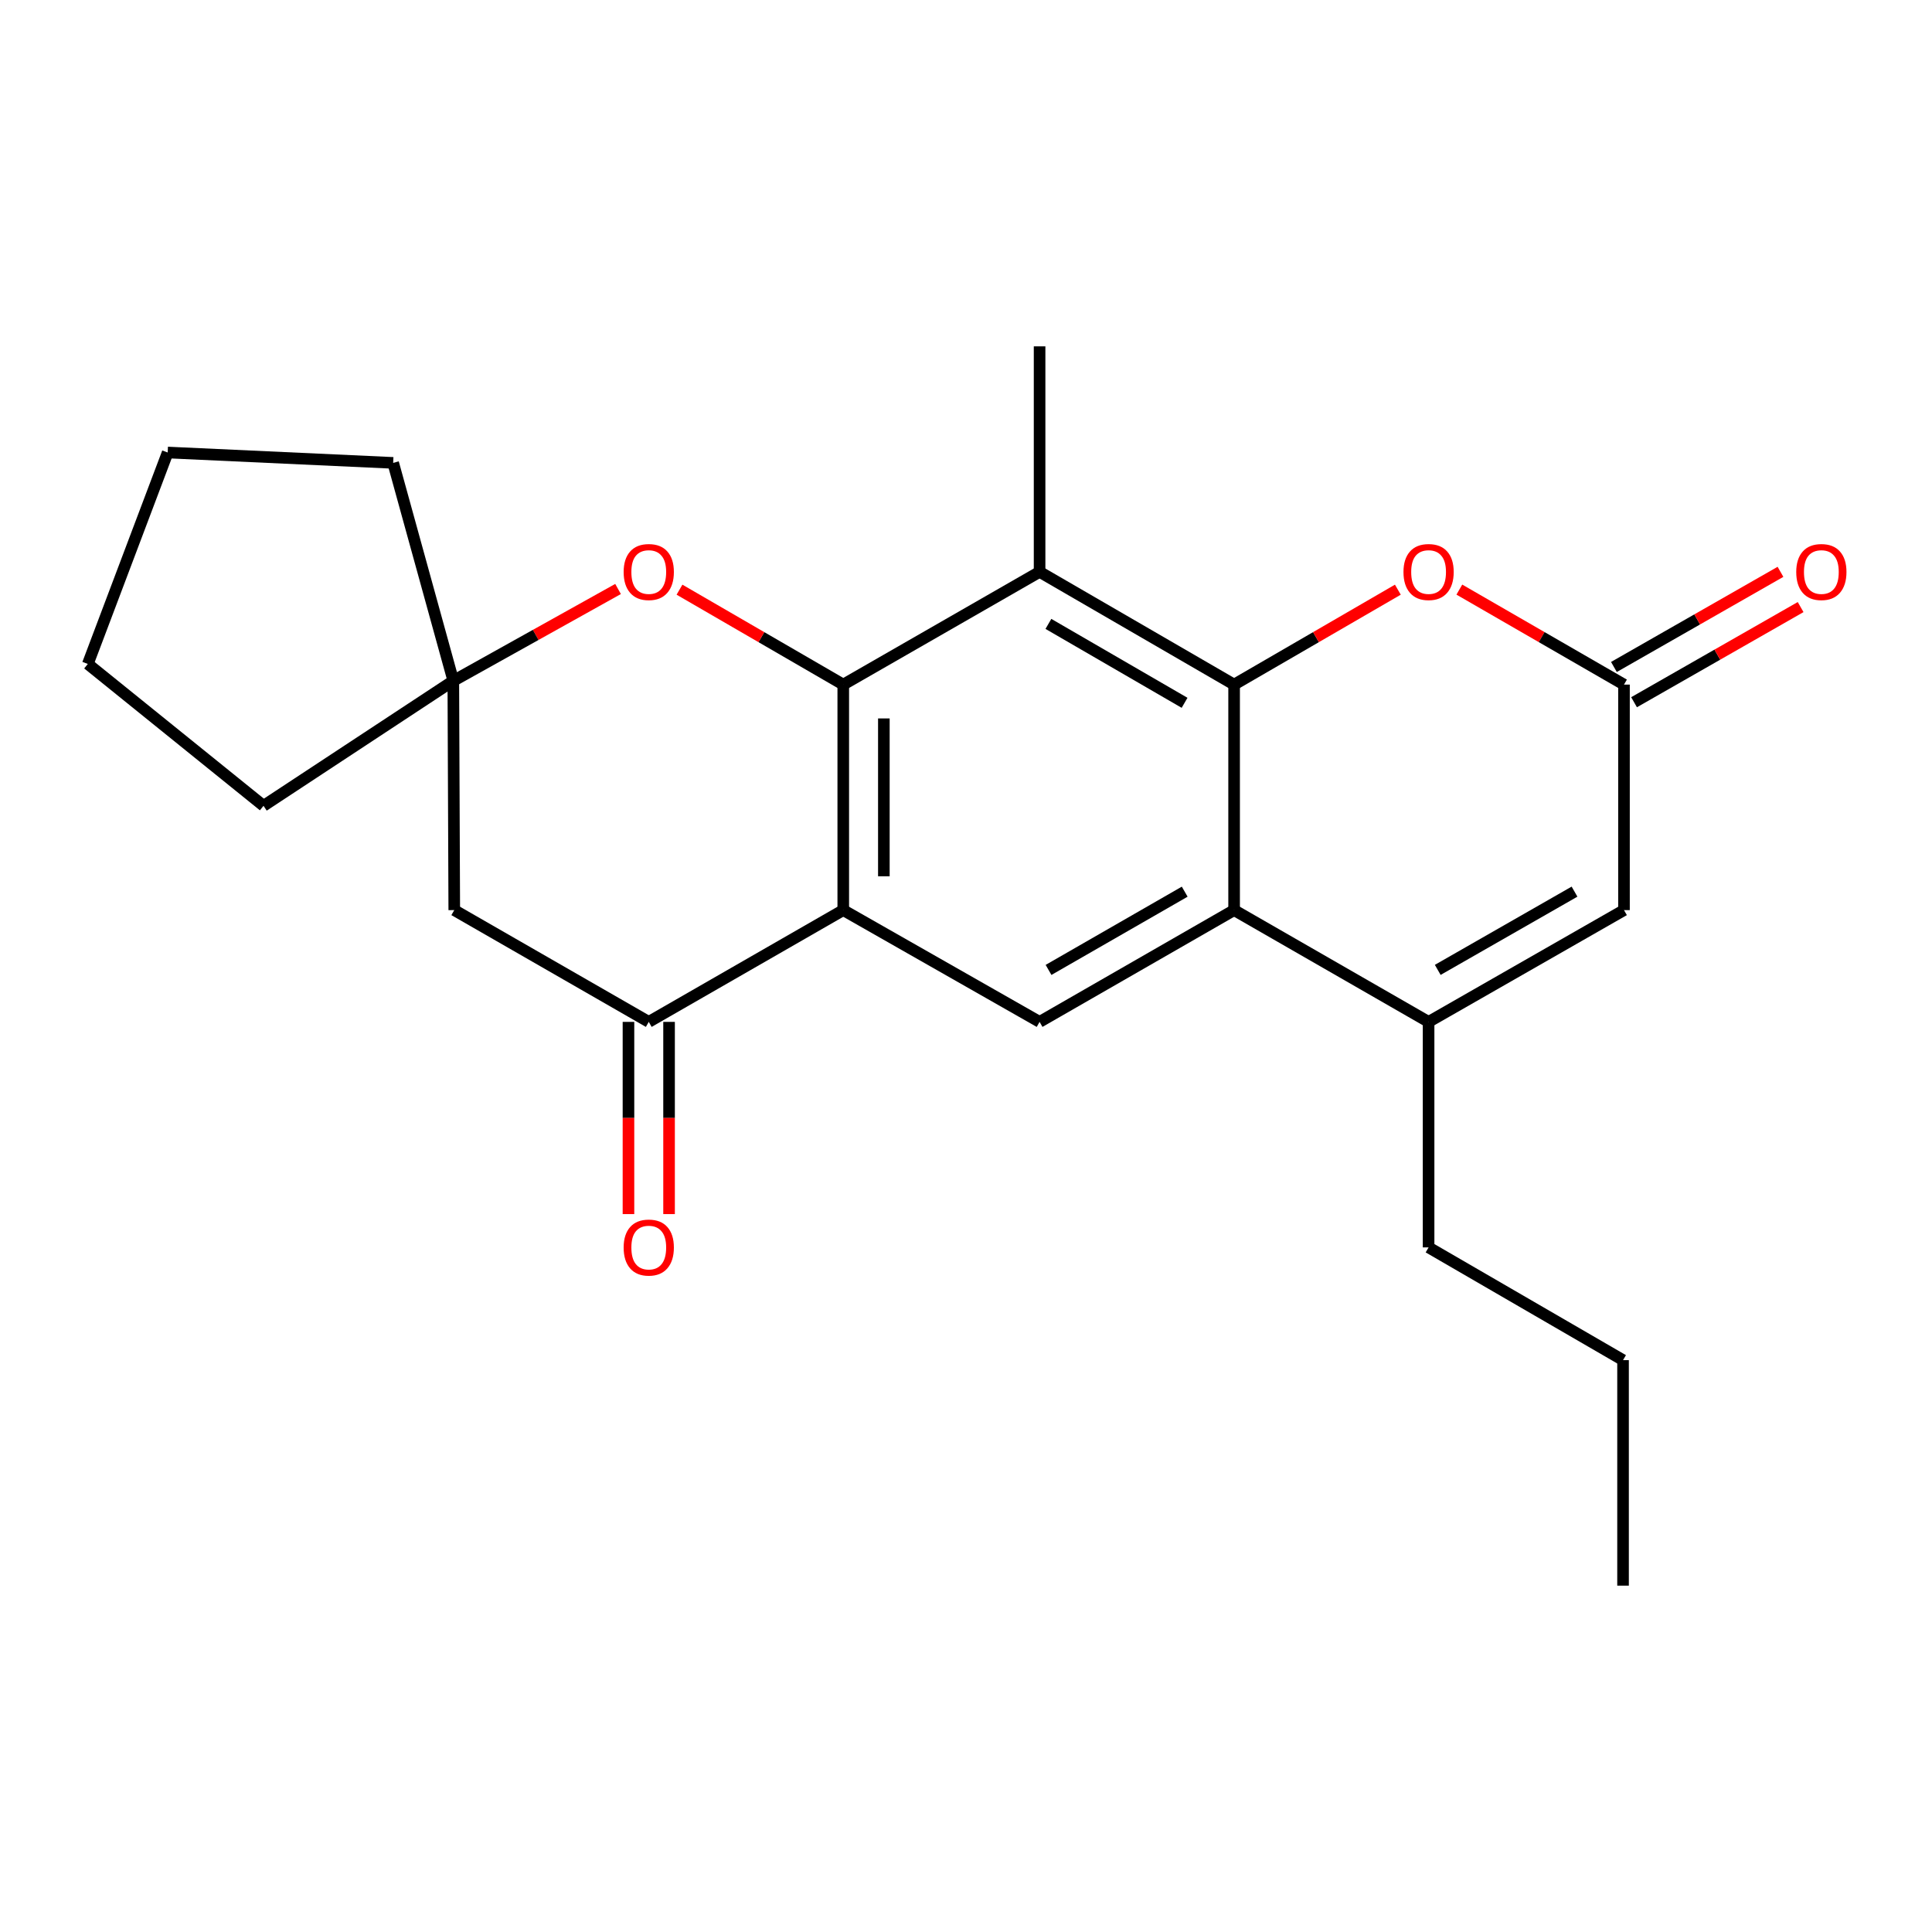 <?xml version='1.0' encoding='iso-8859-1'?>
<svg version='1.1' baseProfile='full'
              xmlns='http://www.w3.org/2000/svg'
                      xmlns:rdkit='http://www.rdkit.org/xml'
                      xmlns:xlink='http://www.w3.org/1999/xlink'
                  xml:space='preserve'
width='1000px' height='1000px' viewBox='0 0 1000 1000'>
<!-- END OF HEADER -->
<rect style='opacity:1.0;fill:#FFFFFF;stroke:none' width='1000' height='1000' x='0' y='0'> </rect>
<path class='bond-1' d='M 436.471,354.349 L 436.471,471.073' style='fill:none;fill-rule:evenodd;stroke:#000000;stroke-width:6px;stroke-linecap:butt;stroke-linejoin:miter;stroke-opacity:1' />
<path class='bond-1' d='M 457.484,371.858 L 457.484,453.564' style='fill:none;fill-rule:evenodd;stroke:#000000;stroke-width:6px;stroke-linecap:butt;stroke-linejoin:miter;stroke-opacity:1' />
<path class='bond-2' d='M 436.471,354.349 L 538.089,295.993' style='fill:none;fill-rule:evenodd;stroke:#000000;stroke-width:6px;stroke-linecap:butt;stroke-linejoin:miter;stroke-opacity:1' />
<path class='bond-7' d='M 436.471,354.349 L 394.09,329.782' style='fill:none;fill-rule:evenodd;stroke:#000000;stroke-width:6px;stroke-linecap:butt;stroke-linejoin:miter;stroke-opacity:1' />
<path class='bond-7' d='M 394.09,329.782 L 351.708,305.215' style='fill:none;fill-rule:evenodd;stroke:#FF0000;stroke-width:6px;stroke-linecap:butt;stroke-linejoin:miter;stroke-opacity:1' />
<path class='bond-0' d='M 638.774,354.349 L 538.089,295.993' style='fill:none;fill-rule:evenodd;stroke:#000000;stroke-width:6px;stroke-linecap:butt;stroke-linejoin:miter;stroke-opacity:1' />
<path class='bond-0' d='M 613.134,363.775 L 542.655,322.926' style='fill:none;fill-rule:evenodd;stroke:#000000;stroke-width:6px;stroke-linecap:butt;stroke-linejoin:miter;stroke-opacity:1' />
<path class='bond-3' d='M 638.774,354.349 L 638.774,471.073' style='fill:none;fill-rule:evenodd;stroke:#000000;stroke-width:6px;stroke-linecap:butt;stroke-linejoin:miter;stroke-opacity:1' />
<path class='bond-6' d='M 638.774,354.349 L 681.15,329.783' style='fill:none;fill-rule:evenodd;stroke:#000000;stroke-width:6px;stroke-linecap:butt;stroke-linejoin:miter;stroke-opacity:1' />
<path class='bond-6' d='M 681.15,329.783 L 723.526,305.216' style='fill:none;fill-rule:evenodd;stroke:#FF0000;stroke-width:6px;stroke-linecap:butt;stroke-linejoin:miter;stroke-opacity:1' />
<path class='bond-5' d='M 436.471,471.073 L 335.799,528.927' style='fill:none;fill-rule:evenodd;stroke:#000000;stroke-width:6px;stroke-linecap:butt;stroke-linejoin:miter;stroke-opacity:1' />
<path class='bond-8' d='M 436.471,471.073 L 538.089,528.927' style='fill:none;fill-rule:evenodd;stroke:#000000;stroke-width:6px;stroke-linecap:butt;stroke-linejoin:miter;stroke-opacity:1' />
<path class='bond-15' d='M 538.089,295.993 L 538.089,179.27' style='fill:none;fill-rule:evenodd;stroke:#000000;stroke-width:6px;stroke-linecap:butt;stroke-linejoin:miter;stroke-opacity:1' />
<path class='bond-4' d='M 638.774,471.073 L 739.435,528.927' style='fill:none;fill-rule:evenodd;stroke:#000000;stroke-width:6px;stroke-linecap:butt;stroke-linejoin:miter;stroke-opacity:1' />
<path class='bond-23' d='M 638.774,471.073 L 538.089,528.927' style='fill:none;fill-rule:evenodd;stroke:#000000;stroke-width:6px;stroke-linecap:butt;stroke-linejoin:miter;stroke-opacity:1' />
<path class='bond-23' d='M 613.202,461.532 L 542.723,502.03' style='fill:none;fill-rule:evenodd;stroke:#000000;stroke-width:6px;stroke-linecap:butt;stroke-linejoin:miter;stroke-opacity:1' />
<path class='bond-16' d='M 739.435,528.927 L 739.435,645.651' style='fill:none;fill-rule:evenodd;stroke:#000000;stroke-width:6px;stroke-linecap:butt;stroke-linejoin:miter;stroke-opacity:1' />
<path class='bond-26' d='M 739.435,528.927 L 840.574,471.073' style='fill:none;fill-rule:evenodd;stroke:#000000;stroke-width:6px;stroke-linecap:butt;stroke-linejoin:miter;stroke-opacity:1' />
<path class='bond-26' d='M 744.172,502.01 L 814.97,461.512' style='fill:none;fill-rule:evenodd;stroke:#000000;stroke-width:6px;stroke-linecap:butt;stroke-linejoin:miter;stroke-opacity:1' />
<path class='bond-13' d='M 325.293,528.927 L 325.293,578.67' style='fill:none;fill-rule:evenodd;stroke:#000000;stroke-width:6px;stroke-linecap:butt;stroke-linejoin:miter;stroke-opacity:1' />
<path class='bond-13' d='M 325.293,578.67 L 325.293,628.413' style='fill:none;fill-rule:evenodd;stroke:#FF0000;stroke-width:6px;stroke-linecap:butt;stroke-linejoin:miter;stroke-opacity:1' />
<path class='bond-13' d='M 346.305,528.927 L 346.305,578.67' style='fill:none;fill-rule:evenodd;stroke:#000000;stroke-width:6px;stroke-linecap:butt;stroke-linejoin:miter;stroke-opacity:1' />
<path class='bond-13' d='M 346.305,578.67 L 346.305,628.413' style='fill:none;fill-rule:evenodd;stroke:#FF0000;stroke-width:6px;stroke-linecap:butt;stroke-linejoin:miter;stroke-opacity:1' />
<path class='bond-24' d='M 335.799,528.927 L 235.126,471.073' style='fill:none;fill-rule:evenodd;stroke:#000000;stroke-width:6px;stroke-linecap:butt;stroke-linejoin:miter;stroke-opacity:1' />
<path class='bond-9' d='M 755.354,305.178 L 797.964,329.764' style='fill:none;fill-rule:evenodd;stroke:#FF0000;stroke-width:6px;stroke-linecap:butt;stroke-linejoin:miter;stroke-opacity:1' />
<path class='bond-9' d='M 797.964,329.764 L 840.574,354.349' style='fill:none;fill-rule:evenodd;stroke:#000000;stroke-width:6px;stroke-linecap:butt;stroke-linejoin:miter;stroke-opacity:1' />
<path class='bond-11' d='M 319.903,304.856 L 277.269,328.628' style='fill:none;fill-rule:evenodd;stroke:#FF0000;stroke-width:6px;stroke-linecap:butt;stroke-linejoin:miter;stroke-opacity:1' />
<path class='bond-11' d='M 277.269,328.628 L 234.636,352.4' style='fill:none;fill-rule:evenodd;stroke:#000000;stroke-width:6px;stroke-linecap:butt;stroke-linejoin:miter;stroke-opacity:1' />
<path class='bond-10' d='M 840.574,354.349 L 840.574,471.073' style='fill:none;fill-rule:evenodd;stroke:#000000;stroke-width:6px;stroke-linecap:butt;stroke-linejoin:miter;stroke-opacity:1' />
<path class='bond-14' d='M 845.785,363.472 L 888.892,338.847' style='fill:none;fill-rule:evenodd;stroke:#000000;stroke-width:6px;stroke-linecap:butt;stroke-linejoin:miter;stroke-opacity:1' />
<path class='bond-14' d='M 888.892,338.847 L 931.999,314.222' style='fill:none;fill-rule:evenodd;stroke:#FF0000;stroke-width:6px;stroke-linecap:butt;stroke-linejoin:miter;stroke-opacity:1' />
<path class='bond-14' d='M 835.363,345.227 L 878.47,320.602' style='fill:none;fill-rule:evenodd;stroke:#000000;stroke-width:6px;stroke-linecap:butt;stroke-linejoin:miter;stroke-opacity:1' />
<path class='bond-14' d='M 878.47,320.602 L 921.577,295.977' style='fill:none;fill-rule:evenodd;stroke:#FF0000;stroke-width:6px;stroke-linecap:butt;stroke-linejoin:miter;stroke-opacity:1' />
<path class='bond-12' d='M 234.636,352.4 L 235.126,471.073' style='fill:none;fill-rule:evenodd;stroke:#000000;stroke-width:6px;stroke-linecap:butt;stroke-linejoin:miter;stroke-opacity:1' />
<path class='bond-17' d='M 234.636,352.4 L 136.403,417.083' style='fill:none;fill-rule:evenodd;stroke:#000000;stroke-width:6px;stroke-linecap:butt;stroke-linejoin:miter;stroke-opacity:1' />
<path class='bond-18' d='M 234.636,352.4 L 203.503,239.587' style='fill:none;fill-rule:evenodd;stroke:#000000;stroke-width:6px;stroke-linecap:butt;stroke-linejoin:miter;stroke-opacity:1' />
<path class='bond-19' d='M 739.435,645.651 L 840.084,704.007' style='fill:none;fill-rule:evenodd;stroke:#000000;stroke-width:6px;stroke-linecap:butt;stroke-linejoin:miter;stroke-opacity:1' />
<path class='bond-20' d='M 136.403,417.083 L 45.455,343.656' style='fill:none;fill-rule:evenodd;stroke:#000000;stroke-width:6px;stroke-linecap:butt;stroke-linejoin:miter;stroke-opacity:1' />
<path class='bond-21' d='M 203.503,239.587 L 86.79,234.217' style='fill:none;fill-rule:evenodd;stroke:#000000;stroke-width:6px;stroke-linecap:butt;stroke-linejoin:miter;stroke-opacity:1' />
<path class='bond-22' d='M 840.084,704.007 L 840.084,820.73' style='fill:none;fill-rule:evenodd;stroke:#000000;stroke-width:6px;stroke-linecap:butt;stroke-linejoin:miter;stroke-opacity:1' />
<path class='bond-25' d='M 45.455,343.656 L 86.79,234.217' style='fill:none;fill-rule:evenodd;stroke:#000000;stroke-width:6px;stroke-linecap:butt;stroke-linejoin:miter;stroke-opacity:1' />
<path  class='atom-7' d='M 726.435 296.073
Q 726.435 289.273, 729.795 285.473
Q 733.155 281.673, 739.435 281.673
Q 745.715 281.673, 749.075 285.473
Q 752.435 289.273, 752.435 296.073
Q 752.435 302.953, 749.035 306.873
Q 745.635 310.753, 739.435 310.753
Q 733.195 310.753, 729.795 306.873
Q 726.435 302.993, 726.435 296.073
M 739.435 307.553
Q 743.755 307.553, 746.075 304.673
Q 748.435 301.753, 748.435 296.073
Q 748.435 290.513, 746.075 287.713
Q 743.755 284.873, 739.435 284.873
Q 735.115 284.873, 732.755 287.673
Q 730.435 290.473, 730.435 296.073
Q 730.435 301.793, 732.755 304.673
Q 735.115 307.553, 739.435 307.553
' fill='#FF0000'/>
<path  class='atom-8' d='M 322.799 296.073
Q 322.799 289.273, 326.159 285.473
Q 329.519 281.673, 335.799 281.673
Q 342.079 281.673, 345.439 285.473
Q 348.799 289.273, 348.799 296.073
Q 348.799 302.953, 345.399 306.873
Q 341.999 310.753, 335.799 310.753
Q 329.559 310.753, 326.159 306.873
Q 322.799 302.993, 322.799 296.073
M 335.799 307.553
Q 340.119 307.553, 342.439 304.673
Q 344.799 301.753, 344.799 296.073
Q 344.799 290.513, 342.439 287.713
Q 340.119 284.873, 335.799 284.873
Q 331.479 284.873, 329.119 287.673
Q 326.799 290.473, 326.799 296.073
Q 326.799 301.793, 329.119 304.673
Q 331.479 307.553, 335.799 307.553
' fill='#FF0000'/>
<path  class='atom-14' d='M 322.799 645.731
Q 322.799 638.931, 326.159 635.131
Q 329.519 631.331, 335.799 631.331
Q 342.079 631.331, 345.439 635.131
Q 348.799 638.931, 348.799 645.731
Q 348.799 652.611, 345.399 656.531
Q 341.999 660.411, 335.799 660.411
Q 329.559 660.411, 326.159 656.531
Q 322.799 652.651, 322.799 645.731
M 335.799 657.211
Q 340.119 657.211, 342.439 654.331
Q 344.799 651.411, 344.799 645.731
Q 344.799 640.171, 342.439 637.371
Q 340.119 634.531, 335.799 634.531
Q 331.479 634.531, 329.119 637.331
Q 326.799 640.131, 326.799 645.731
Q 326.799 651.451, 329.119 654.331
Q 331.479 657.211, 335.799 657.211
' fill='#FF0000'/>
<path  class='atom-15' d='M 929.729 296.073
Q 929.729 289.273, 933.089 285.473
Q 936.449 281.673, 942.729 281.673
Q 949.009 281.673, 952.369 285.473
Q 955.729 289.273, 955.729 296.073
Q 955.729 302.953, 952.329 306.873
Q 948.929 310.753, 942.729 310.753
Q 936.489 310.753, 933.089 306.873
Q 929.729 302.993, 929.729 296.073
M 942.729 307.553
Q 947.049 307.553, 949.369 304.673
Q 951.729 301.753, 951.729 296.073
Q 951.729 290.513, 949.369 287.713
Q 947.049 284.873, 942.729 284.873
Q 938.409 284.873, 936.049 287.673
Q 933.729 290.473, 933.729 296.073
Q 933.729 301.793, 936.049 304.673
Q 938.409 307.553, 942.729 307.553
' fill='#FF0000'/>
</svg>
